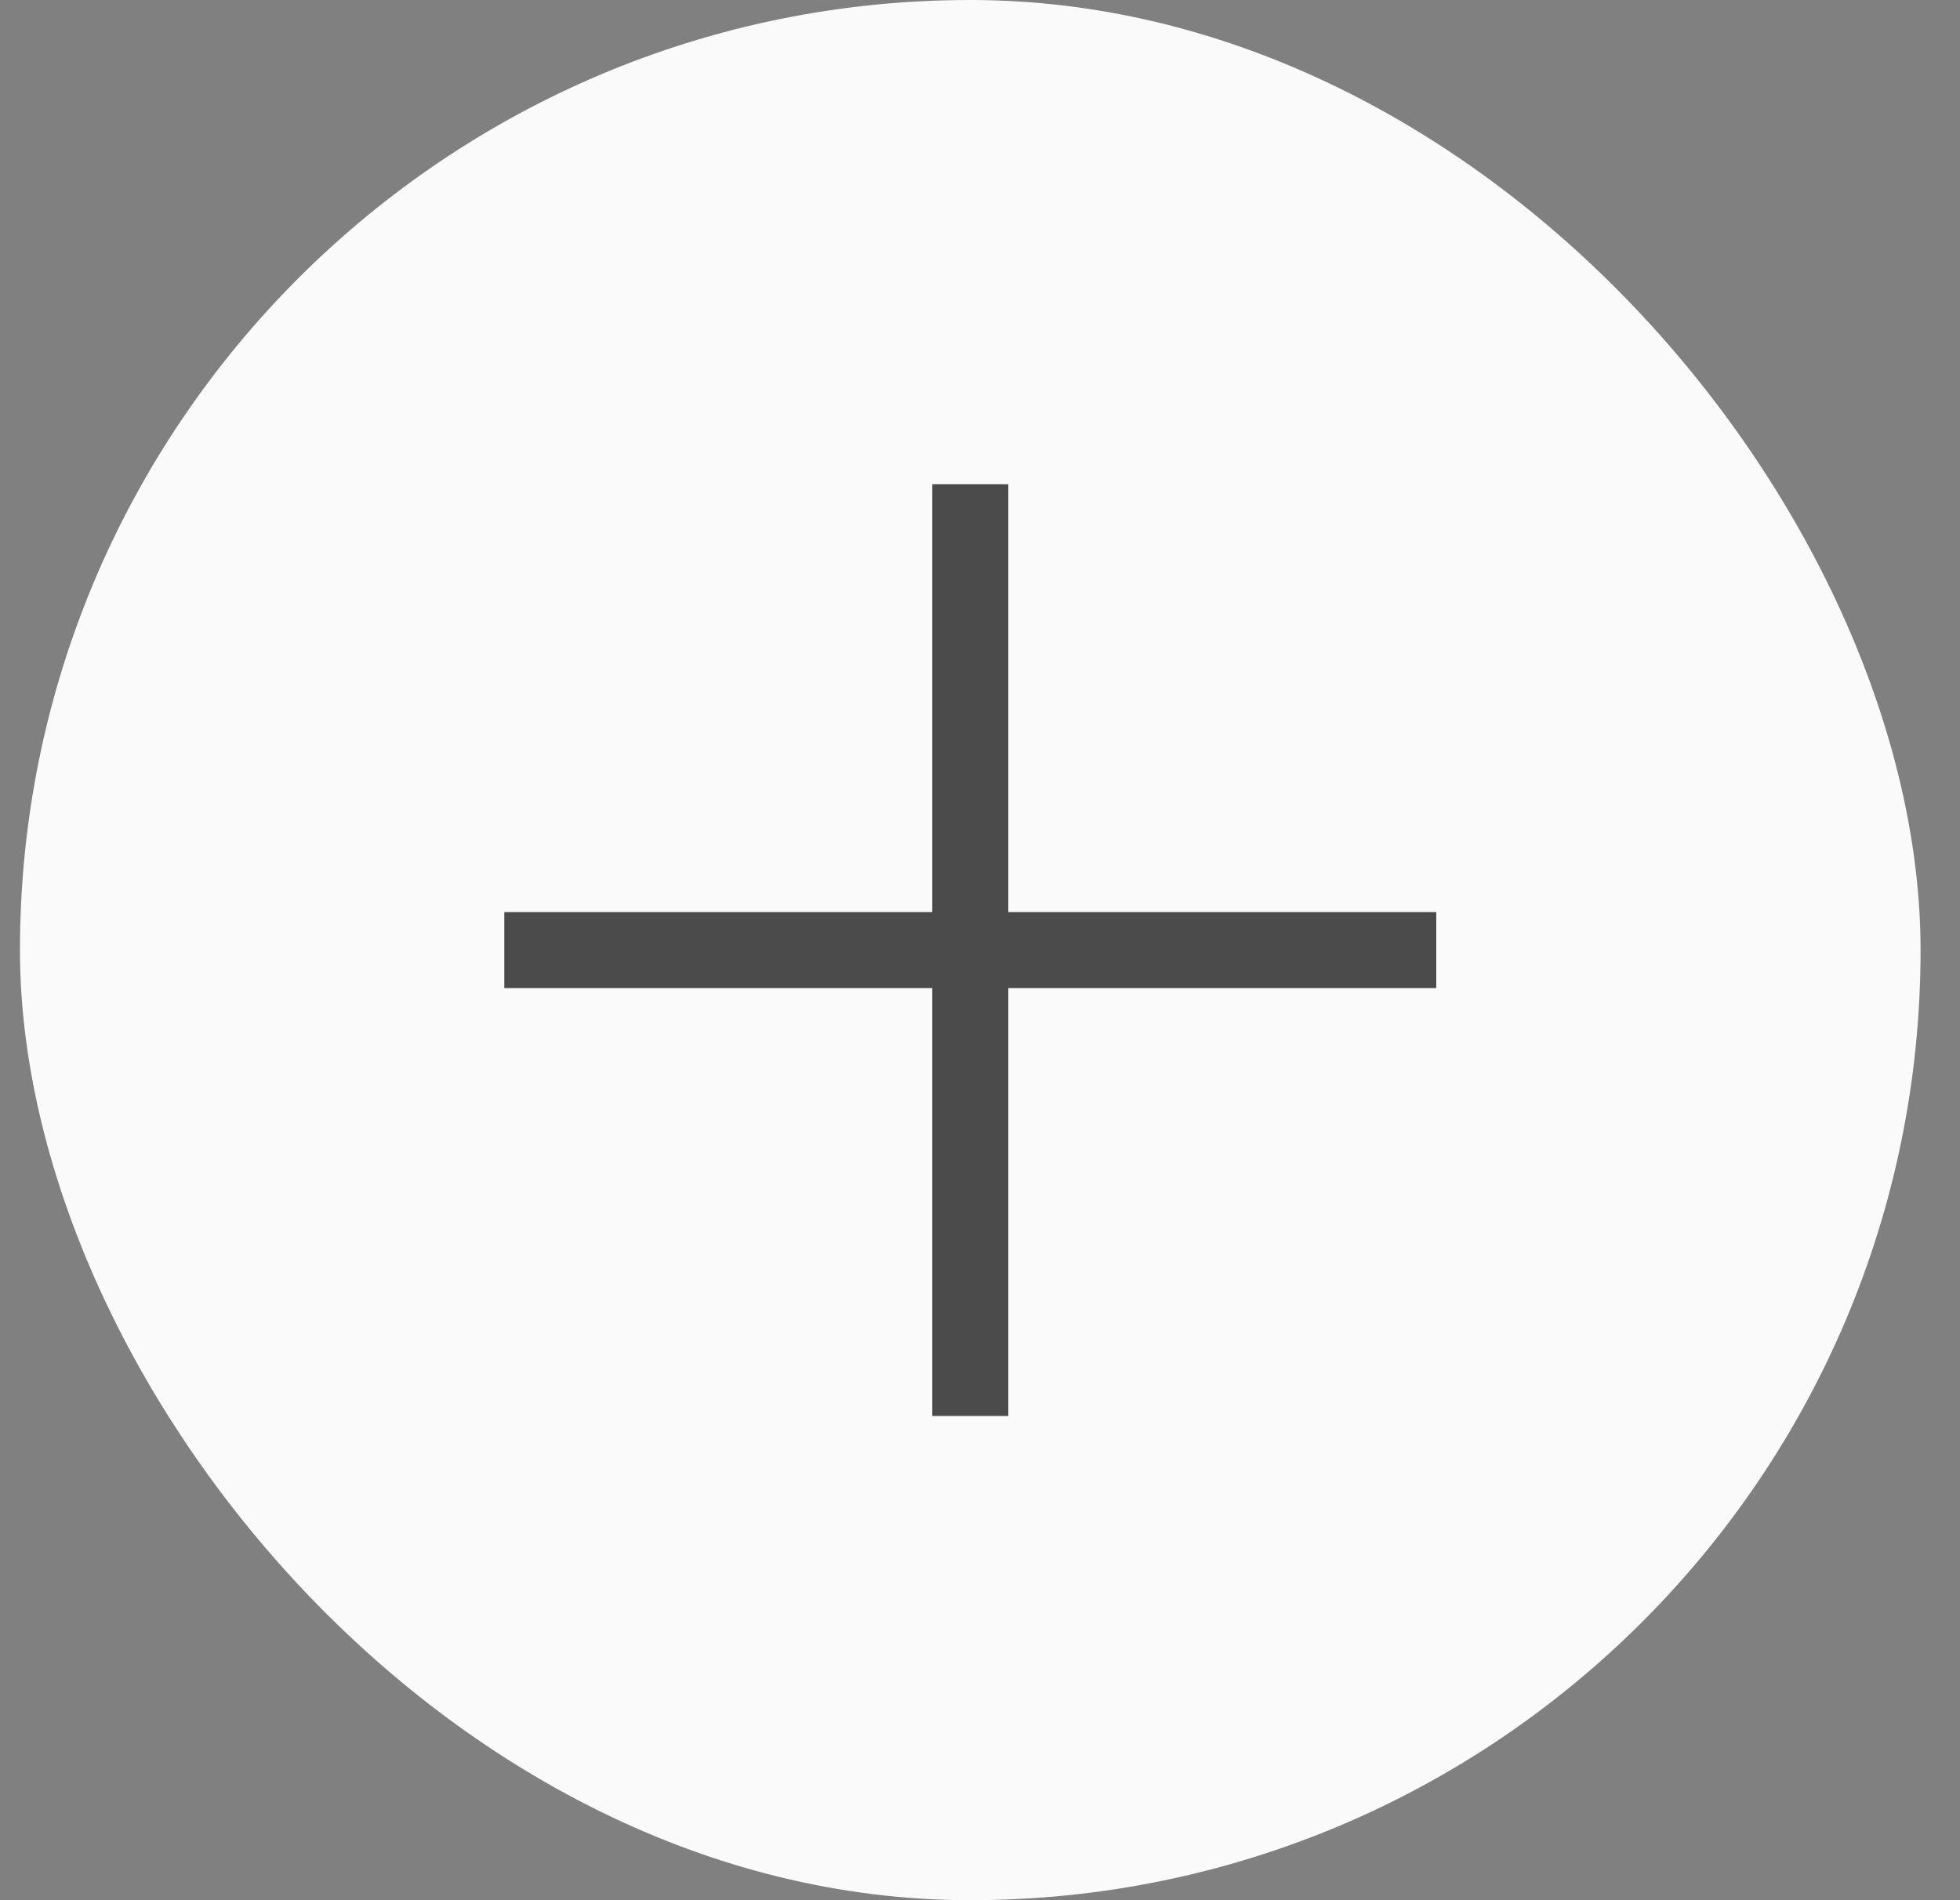 <?xml version="1.0" encoding="UTF-8"?> <svg xmlns="http://www.w3.org/2000/svg" width="33" height="32" viewBox="0 0 33 32" fill="none"><rect x="0" y="0" width="33" height="32" fill="#808080" stroke="none"/> <g clip-path="url(#clip0_610_33741)"> <rect x="0.336" width="32" height="32" rx="16" fill="#FAFAFA"></rect> <path d="M8.491 15.36L15.697 15.36V8.155L16.977 8.155L16.977 15.36L24.182 15.36V16.64L16.977 16.64L16.977 23.846L15.697 23.846V16.64L8.491 16.64V15.36Z" fill="#4B4B4B"></path> </g> <defs> <clipPath id="clip0_610_33741"> <rect width="32" height="32" fill="white" transform="translate(0.336)"></rect> </clipPath> </defs> </svg> 